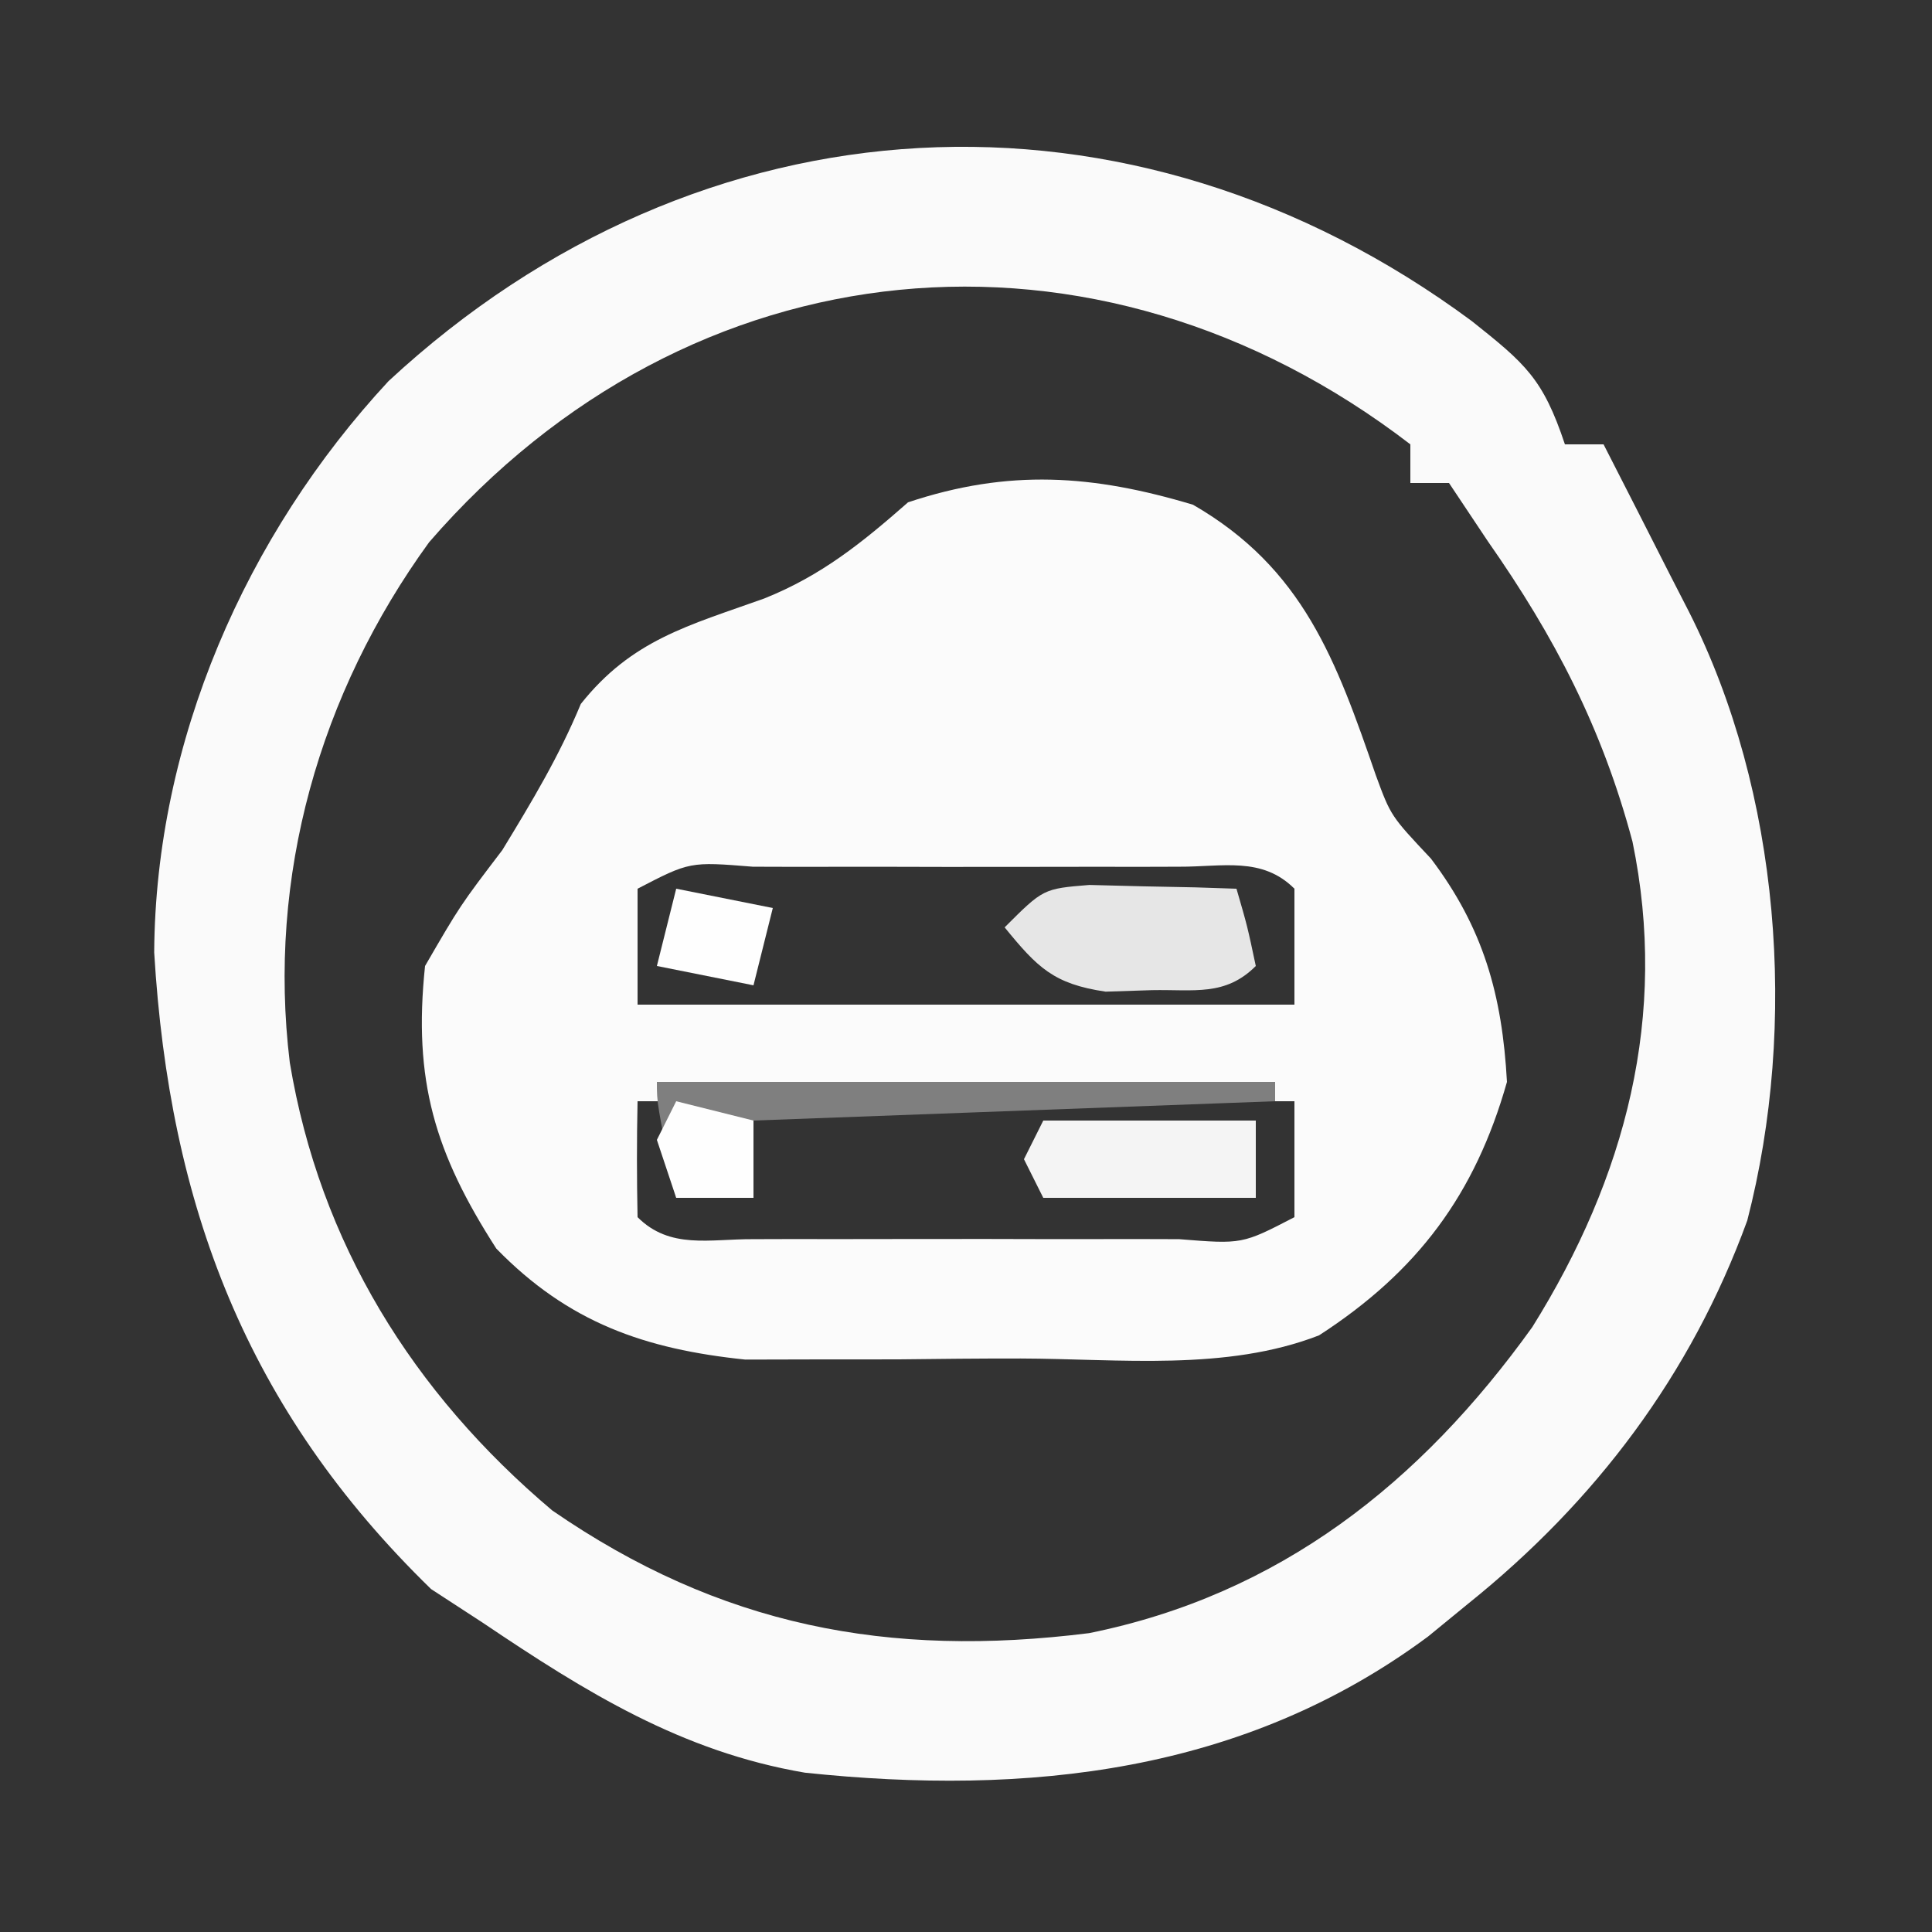 <svg xmlns="http://www.w3.org/2000/svg" width="100" height="100"><rect width="100%" height="100%" fill="#333333" stroke="none"/><path d="M0 0 C2.761 2.199 3.675 2.962 4.812 6.375 C5.473 6.375 6.133 6.375 6.812 6.375 C7.963 8.623 9.108 10.873 10.25 13.125 C10.575 13.759 10.901 14.393 11.236 15.047 C15.947 24.371 16.883 36.369 14.25 46.55 C11.341 54.537 6.392 61.089 -0.188 66.375 C-0.876 66.938 -1.564 67.502 -2.273 68.082 C-11.805 75.153 -22.997 76.343 -34.523 75.129 C-40.91 74.042 -45.872 70.956 -51.188 67.375 C-52.518 66.509 -52.518 66.509 -53.875 65.625 C-63.441 56.318 -67.422 45.761 -68.207 32.672 C-68.142 21.762 -63.477 11.075 -56.078 3.102 C-39.942 -11.866 -17.651 -13.072 0 0 Z M-53.977 11.441 C-59.648 19.25 -62.363 28.75 -61.188 38.375 C-59.633 47.716 -54.826 55.459 -47.605 61.555 C-38.921 67.543 -30.22 69.209 -19.816 67.906 C-9.959 65.914 -2.666 60.136 3.125 52.062 C7.964 44.31 10.17 35.939 8.309 26.938 C6.741 21.063 4.284 16.335 0.812 11.375 C0.152 10.385 -0.507 9.395 -1.188 8.375 C-1.847 8.375 -2.507 8.375 -3.188 8.375 C-3.188 7.715 -3.188 7.055 -3.188 6.375 C-19.476 -6.139 -40.498 -4.127 -53.977 11.441 Z " fill="#FAFAFA" transform="translate(76.188,16.625)"></path><path d="M0 0 C5.712 3.295 7.414 8.069 9.465 14.008 C10.238 16.108 10.238 16.108 12.312 18.312 C15.035 21.913 16.003 25.38 16.25 29.875 C14.6 35.698 11.623 39.692 6.523 42.993 C1.714 44.859 -3.802 44.206 -8.912 44.191 C-11.045 44.188 -13.177 44.211 -15.311 44.236 C-16.682 44.239 -18.054 44.239 -19.426 44.238 C-21.281 44.243 -21.281 44.243 -23.173 44.247 C-28.378 43.706 -32.33 42.333 -36.062 38.5 C-39.239 33.559 -40.375 29.812 -39.75 23.875 C-37.938 20.75 -37.938 20.75 -35.75 17.875 C-34.222 15.368 -32.813 13.026 -31.688 10.312 C-29.043 6.986 -26.124 6.26 -22.191 4.852 C-19.237 3.67 -17.128 1.965 -14.75 -0.125 C-9.526 -1.866 -5.177 -1.553 0 0 Z M-28.75 19.875 C-28.75 21.855 -28.75 23.835 -28.75 25.875 C-17.53 25.875 -6.31 25.875 5.25 25.875 C5.25 23.895 5.25 21.915 5.25 19.875 C3.573 18.198 1.521 18.747 -0.717 18.736 C-1.754 18.739 -1.754 18.739 -2.812 18.742 C-3.519 18.741 -4.225 18.74 -4.953 18.739 C-6.45 18.739 -7.946 18.74 -9.442 18.745 C-11.74 18.75 -14.038 18.745 -16.336 18.738 C-17.786 18.739 -19.237 18.74 -20.688 18.742 C-21.379 18.74 -22.071 18.738 -22.783 18.736 C-26.047 18.473 -26.047 18.473 -28.75 19.875 Z M-28.75 30.875 C-28.793 32.875 -28.791 34.875 -28.75 36.875 C-27.073 38.552 -25.021 38.003 -22.783 38.014 C-22.092 38.012 -21.4 38.01 -20.688 38.008 C-19.981 38.009 -19.275 38.01 -18.547 38.011 C-17.05 38.011 -15.554 38.01 -14.058 38.005 C-11.76 38 -9.462 38.005 -7.164 38.012 C-5.714 38.011 -4.263 38.01 -2.812 38.008 C-1.775 38.011 -1.775 38.011 -0.717 38.014 C2.547 38.277 2.547 38.277 5.25 36.875 C5.25 34.895 5.25 32.915 5.25 30.875 C-4.32 30.875 -13.89 30.875 -23.75 30.875 C-23.42 32.195 -23.09 33.515 -22.75 34.875 C-24.07 34.875 -25.39 34.875 -26.75 34.875 C-26.75 33.555 -26.75 32.235 -26.75 30.875 C-27.41 30.875 -28.07 30.875 -28.75 30.875 Z " fill="#FBFBFB" transform="translate(61.75,26.125)"></path><path d="M0 0 C10.56 0 21.12 0 32 0 C32 0.33 32 0.66 32 1 C18.635 1.495 18.635 1.495 5 2 C5 3.32 5 4.64 5 6 C3.68 6 2.36 6 1 6 C0 1.125 0 1.125 0 0 Z " fill="#7F7F7F" transform="translate(34,56)"></path><path d="M0 0 C0.905 0.023 1.81 0.046 2.742 0.07 C4.107 0.097 4.107 0.097 5.5 0.125 C6.199 0.148 6.897 0.171 7.617 0.195 C8.18 2.133 8.18 2.133 8.617 4.195 C7.038 5.775 5.423 5.403 3.242 5.445 C2.055 5.484 2.055 5.484 0.844 5.523 C-1.853 5.126 -2.69 4.27 -4.383 2.195 C-2.383 0.195 -2.383 0.195 0 0 Z " fill="#E6E6E6" transform="translate(56.383,45.805)"></path><path d="M0 0 C3.63 0 7.26 0 11 0 C11 1.32 11 2.64 11 4 C7.37 4 3.74 4 0 4 C-0.33 3.34 -0.66 2.68 -1 2 C-0.67 1.34 -0.34 0.68 0 0 Z " fill="#F4F4F4" transform="translate(54,58)"></path><path d="M0 0 C1.65 0.33 3.3 0.66 5 1 C4.67 2.32 4.34 3.64 4 5 C2.35 4.67 0.7 4.34 -1 4 C-0.67 2.68 -0.34 1.36 0 0 Z " fill="#FEFEFE" transform="translate(35,46)"></path><path d="M0 0 C1.98 0.495 1.98 0.495 4 1 C4 2.32 4 3.64 4 5 C2.68 5 1.36 5 0 5 C-0.33 4.01 -0.66 3.02 -1 2 C-0.67 1.34 -0.34 0.68 0 0 Z " fill="#FEFEFE" transform="translate(35,57)"></path></svg>